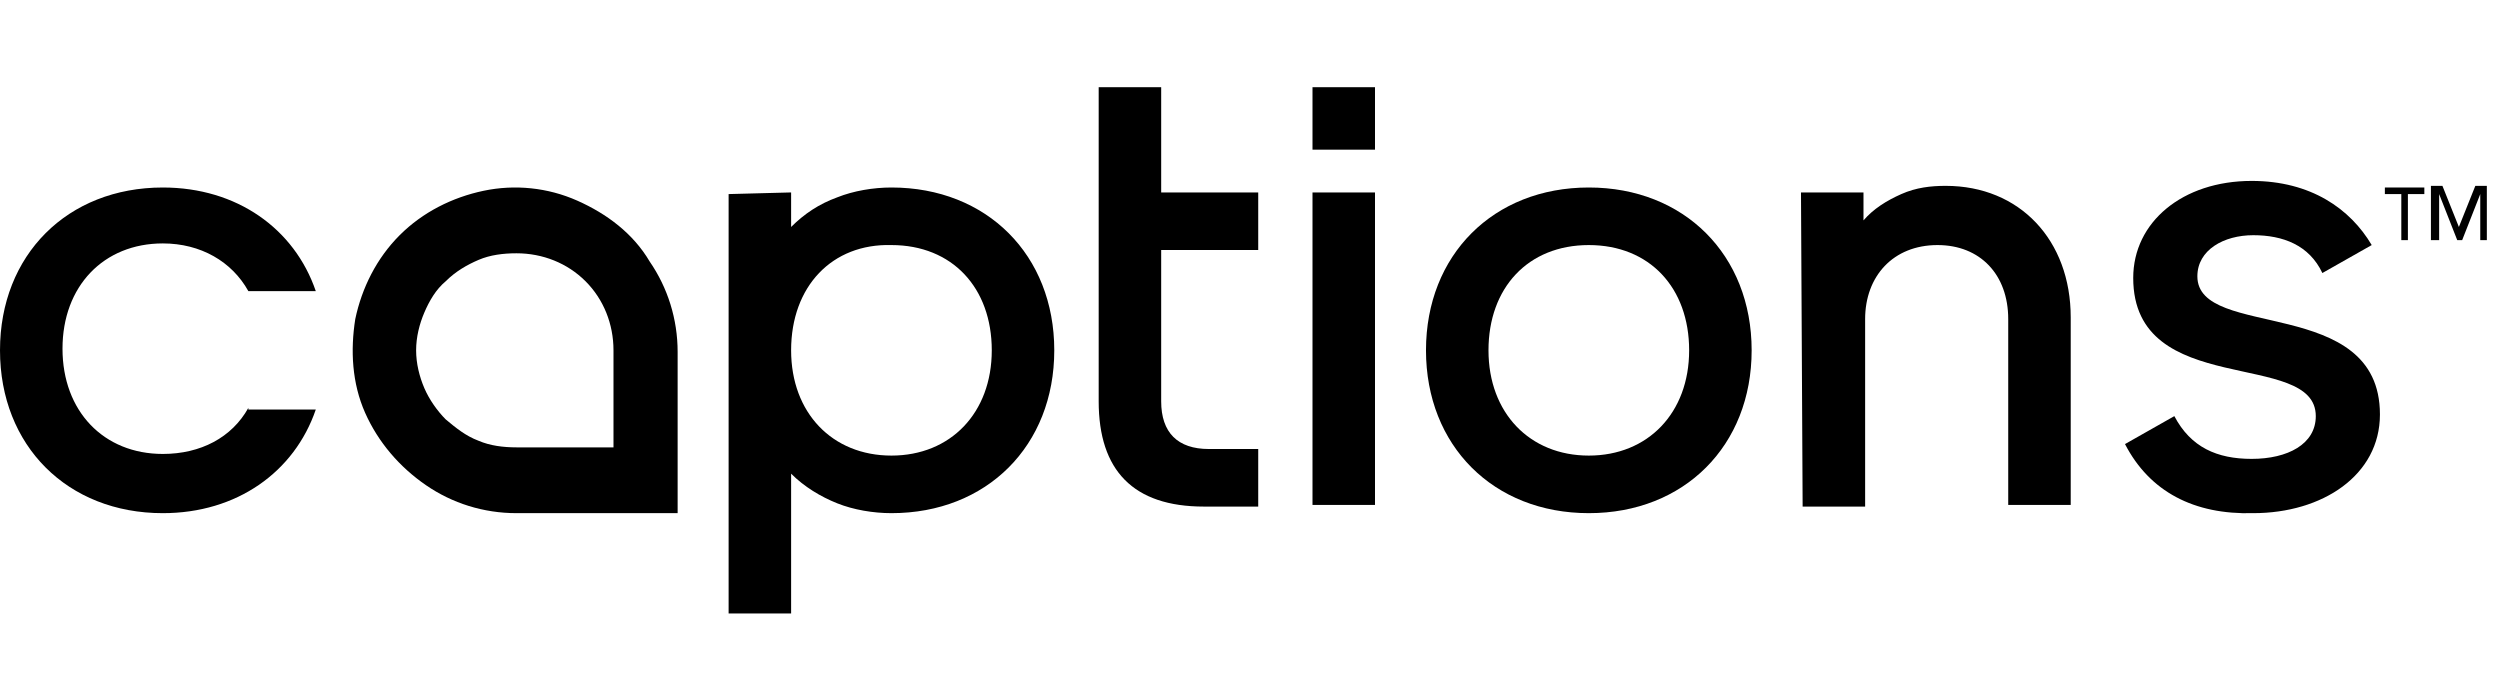 <svg xml:space="preserve" style="enable-background:new 0 0 152 42.5;" viewBox="0 0 152 42.5" y="0px" x="0px" xmlns:xlink="http://www.w3.org/1999/xlink" xmlns="http://www.w3.org/2000/svg" id="Layer_1" version="1.1">
<style type="text/css">
	.st0{clip-path:url(#SVGID_00000152244947276491964280000008274689876633989266_);}
</style>
<g>
	<defs>
		<rect height="32" width="151.3" y="5.3" id="SVGID_1_"></rect>
	</defs>
	<clipPath id="SVGID_00000178195585064036801880000003149123479872325560_">
		<use style="overflow:visible;" xlink:href="#SVGID_1_"></use>
	</clipPath>
	<g style="clip-path:url(#SVGID_00000178195585064036801880000003149123479872325560_);">
		<path d="M48.1,11.7v2.1c0.8-0.8,1.7-1.4,2.8-1.8c1-0.4,2.2-0.6,3.3-0.6c5.8,0,9.9,4.1,9.9,9.9s-4.1,9.9-9.9,9.9
			c-1.1,0-2.3-0.2-3.3-0.6c-1-0.4-2-1-2.8-1.8v8.5h-3.8V11.8L48.1,11.7z M48.1,21.3c0,3.8,2.5,6.4,6.1,6.4s6.1-2.6,6.1-6.4
			c0-3.8-2.4-6.4-6.1-6.4C50.6,14.8,48.1,17.4,48.1,21.3z"></path>
		<path d="M79.8,5.3h3.8v3.8h-3.8V5.3z M79.8,11.7h3.8v19h-3.8V11.7z"></path>
		<path d="M86.7,21.3c0-5.8,4.1-9.9,9.9-9.9c5.8,0,9.9,4.1,9.9,9.9s-4.1,9.9-9.9,9.9C90.8,31.2,86.7,27.1,86.7,21.3z M102.7,21.3
			c0-3.8-2.4-6.4-6.1-6.4c-3.7,0-6.1,2.6-6.1,6.4s2.5,6.4,6.1,6.4C100.2,27.7,102.7,25.1,102.7,21.3z"></path>
		<path d="M109.5,11.7h3.8v1.7c0.6-0.7,1.4-1.2,2.3-1.6c0.9-0.4,1.8-0.5,2.7-0.5c4.5,0,7.6,3.3,7.6,8v11.4h-3.8V19.4
			c0-2.7-1.7-4.5-4.3-4.5c-2.7,0-4.4,1.9-4.4,4.5v11.4h-3.8L109.5,11.7z"></path>
		<path d="M41.3,31.2h-9.9c-2,0-3.9-0.6-5.5-1.7c-1.6-1.1-2.9-2.6-3.7-4.4c-0.8-1.8-0.9-3.8-0.6-5.7c0.4-1.9,1.3-3.7,2.7-5.1
			c1.4-1.4,3.2-2.3,5.1-2.7c1.9-0.4,3.9-0.2,5.7,0.6c1.8,0.8,3.4,2,4.4,3.7c1.1,1.6,1.7,3.5,1.7,5.5V31.2z M31.4,15.4
			c-0.8,0-1.6,0.1-2.3,0.4c-0.7,0.3-1.4,0.7-2,1.3c-0.6,0.5-1,1.2-1.3,1.9c-0.3,0.7-0.5,1.5-0.5,2.3c0,0.8,0.2,1.6,0.5,2.3
			c0.3,0.7,0.8,1.4,1.3,1.9c0.6,0.5,1.2,1,2,1.3c0.7,0.3,1.5,0.4,2.3,0.4h5.9v-5.9c0-1.6-0.6-3.1-1.7-4.2C34.5,16,33,15.4,31.4,15.4
			z"></path>
		<path d="M15.1,24.8c-1,1.8-2.9,2.8-5.2,2.8c-3.6,0-6.1-2.6-6.1-6.4c0-3.8,2.5-6.4,6.1-6.4c2.3,0,4.2,1.1,5.2,2.9h4.1
			c-1.3-3.8-4.8-6.3-9.3-6.3c-5.8,0-9.9,4.1-9.9,9.9s4.1,9.9,9.9,9.9c4.5,0,8-2.5,9.3-6.3H15.1z"></path>
		<path d="M76.5,15.2v-3.5h-5.9V5.3h-3.8v19.1c0,4.2,2.1,6.4,6.4,6.4h3.3v-3.5h-3c-1.9,0-2.9-1-2.9-2.9v-9.2H76.5z"></path>
		<path d="M146,14.6v-2.8h-1v-0.4h2.4v0.4h-1v2.8H146z"></path>
		<path d="M150.8,14.6v-2.8l-1.1,2.8h-0.3l-1.1-2.8v2.8h-0.5v-3.3h0.7l1,2.5l1-2.5h0.7v3.3H150.8z"></path>
		<path d="M129.2,27l3-1.7c1,1.9,2.6,2.6,4.7,2.6c2.2,0,3.9-0.9,3.9-2.6c0-4.1-11.1-1-11.1-8.4c0-3.4,3-5.9,7.2-5.9
			c3.6,0,6,1.7,7.3,3.9l-3,1.7c-0.8-1.7-2.4-2.3-4.2-2.3c-1.8,0-3.4,0.9-3.4,2.5c0,3.9,11.1,1.1,11.1,8.4c0,3.7-3.5,6-7.7,6
			C133.4,31.3,130.7,29.9,129.2,27z"></path>
	</g>
</g>
</svg>
